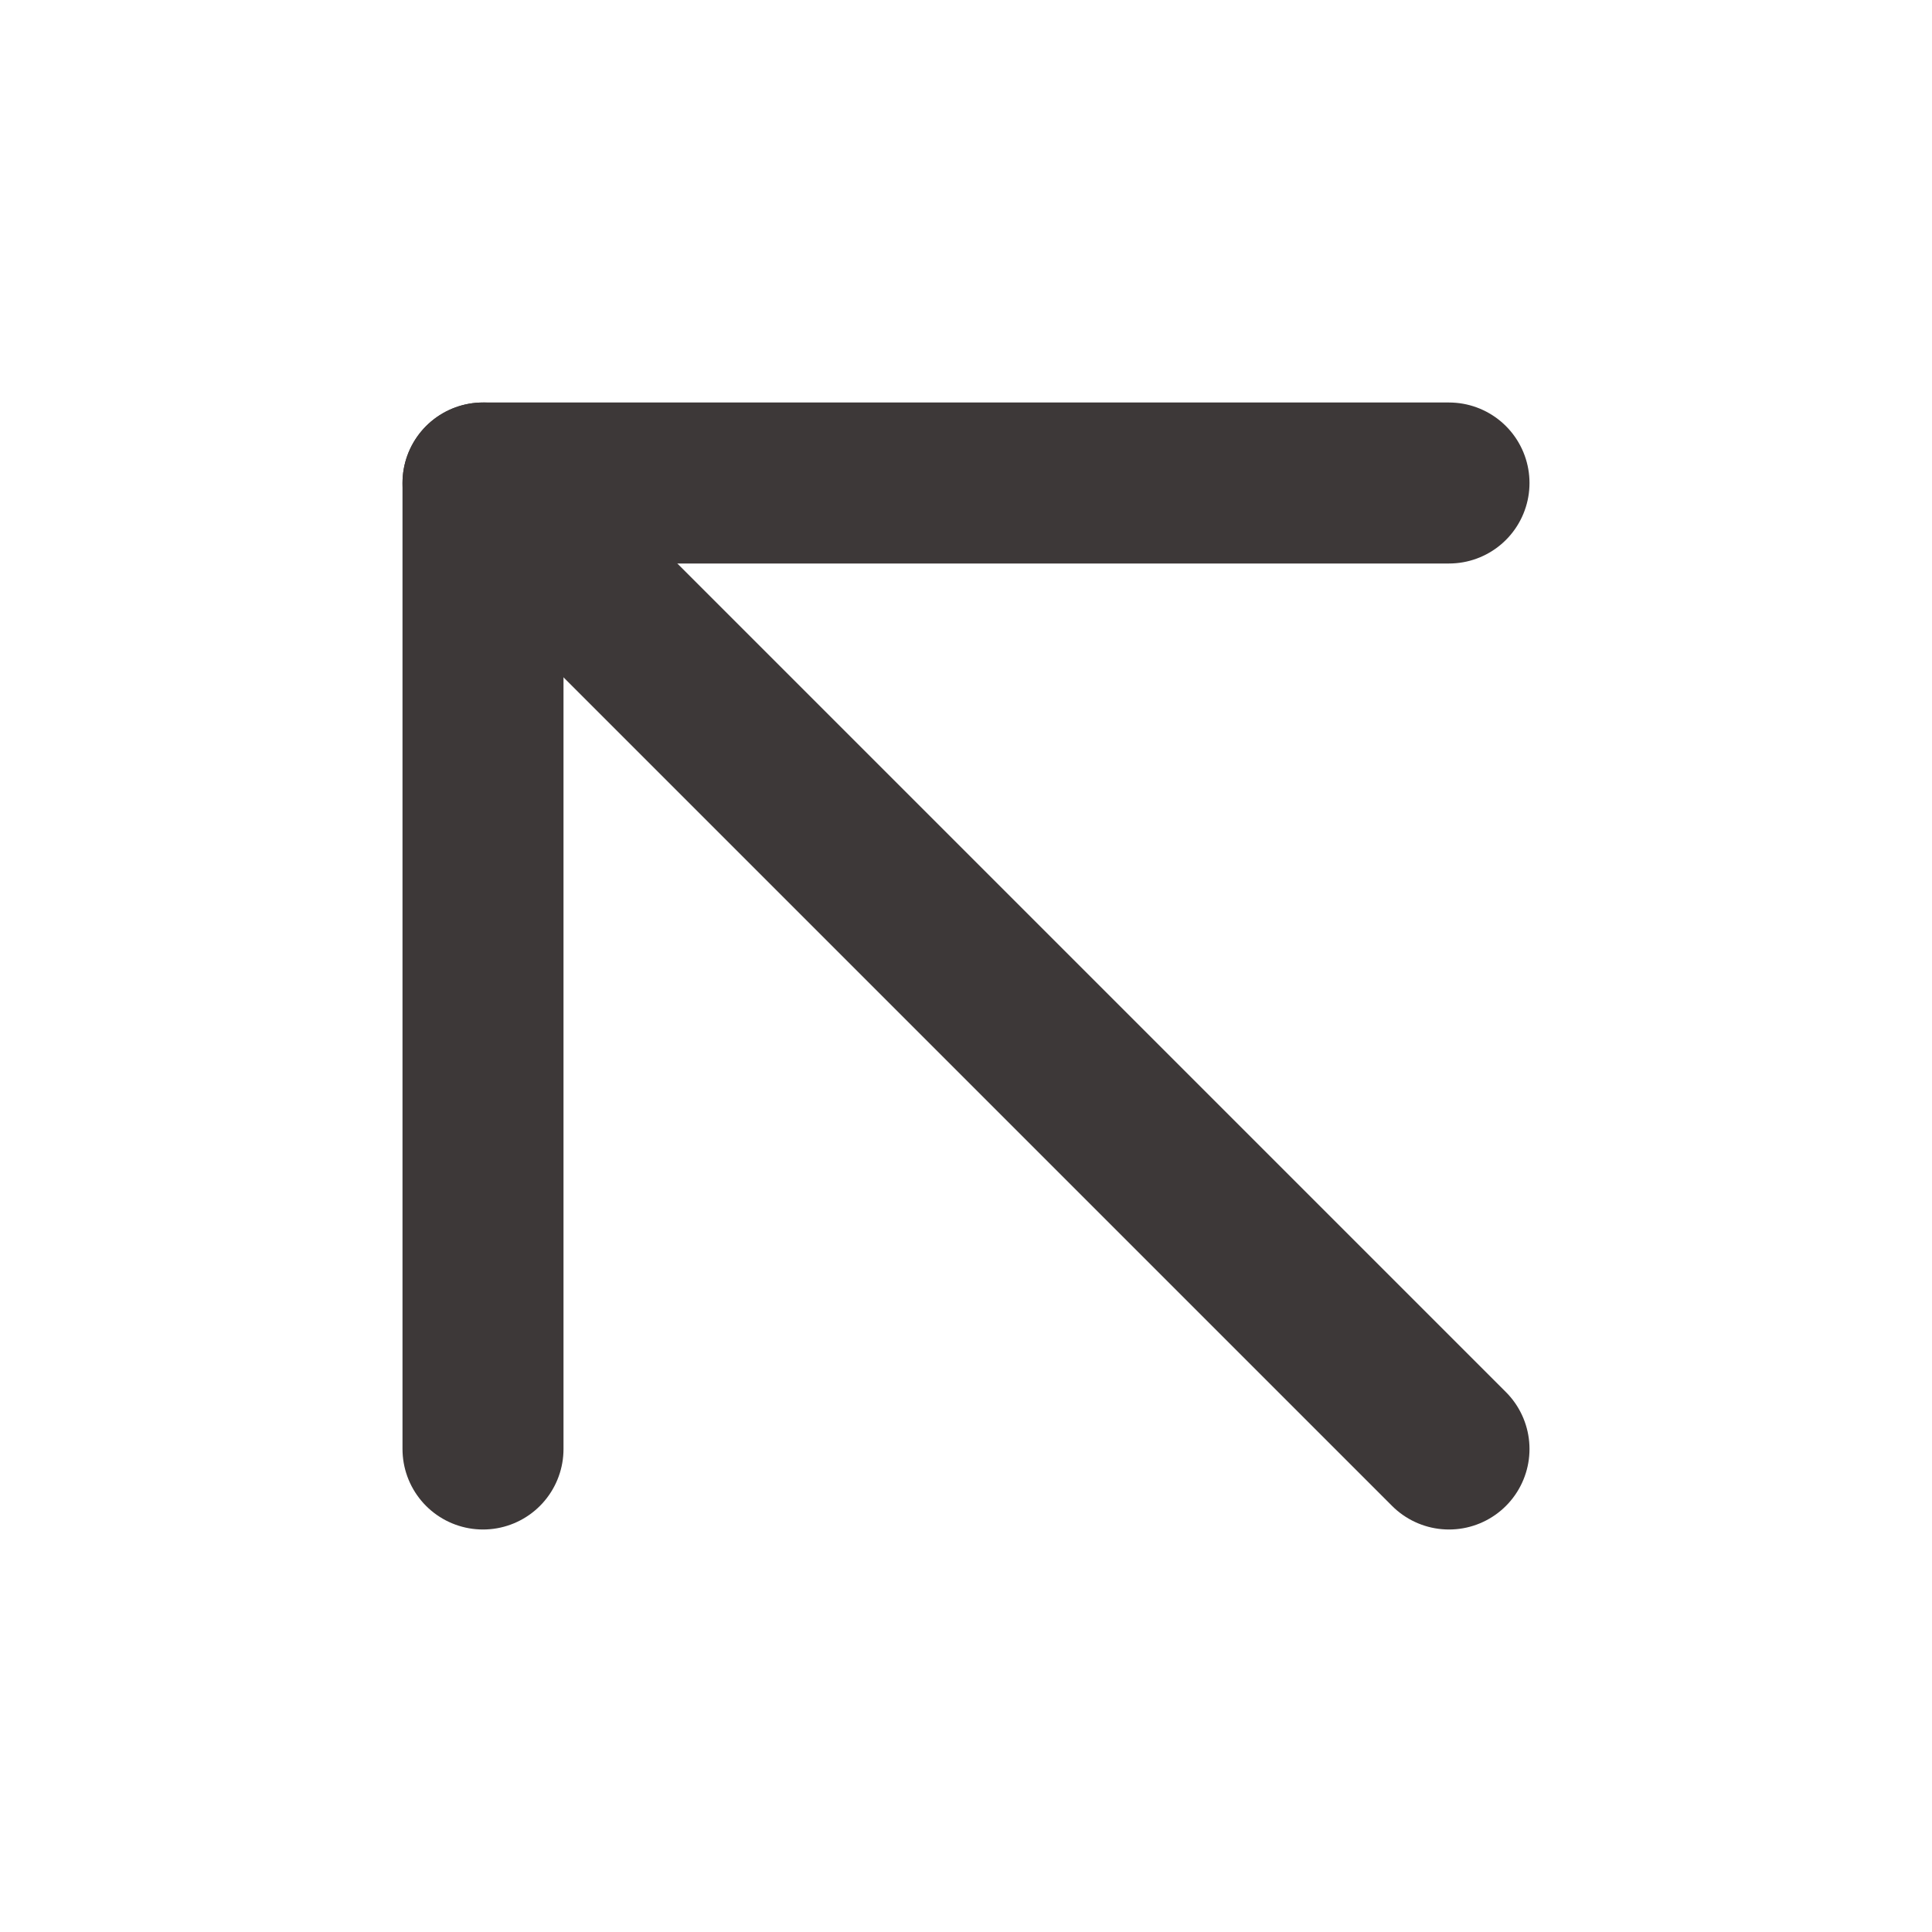 <svg width="24" height="24" viewBox="0 0 24 24" fill="none" xmlns="http://www.w3.org/2000/svg">
  <path d="M6 18V6H18" stroke="#3d3838" stroke-width="2" stroke-linecap="round" stroke-linejoin="round"/>
  <path d="M6 6L18 18" stroke="#3d3838" stroke-width="2" stroke-linecap="round"/>
</svg>
